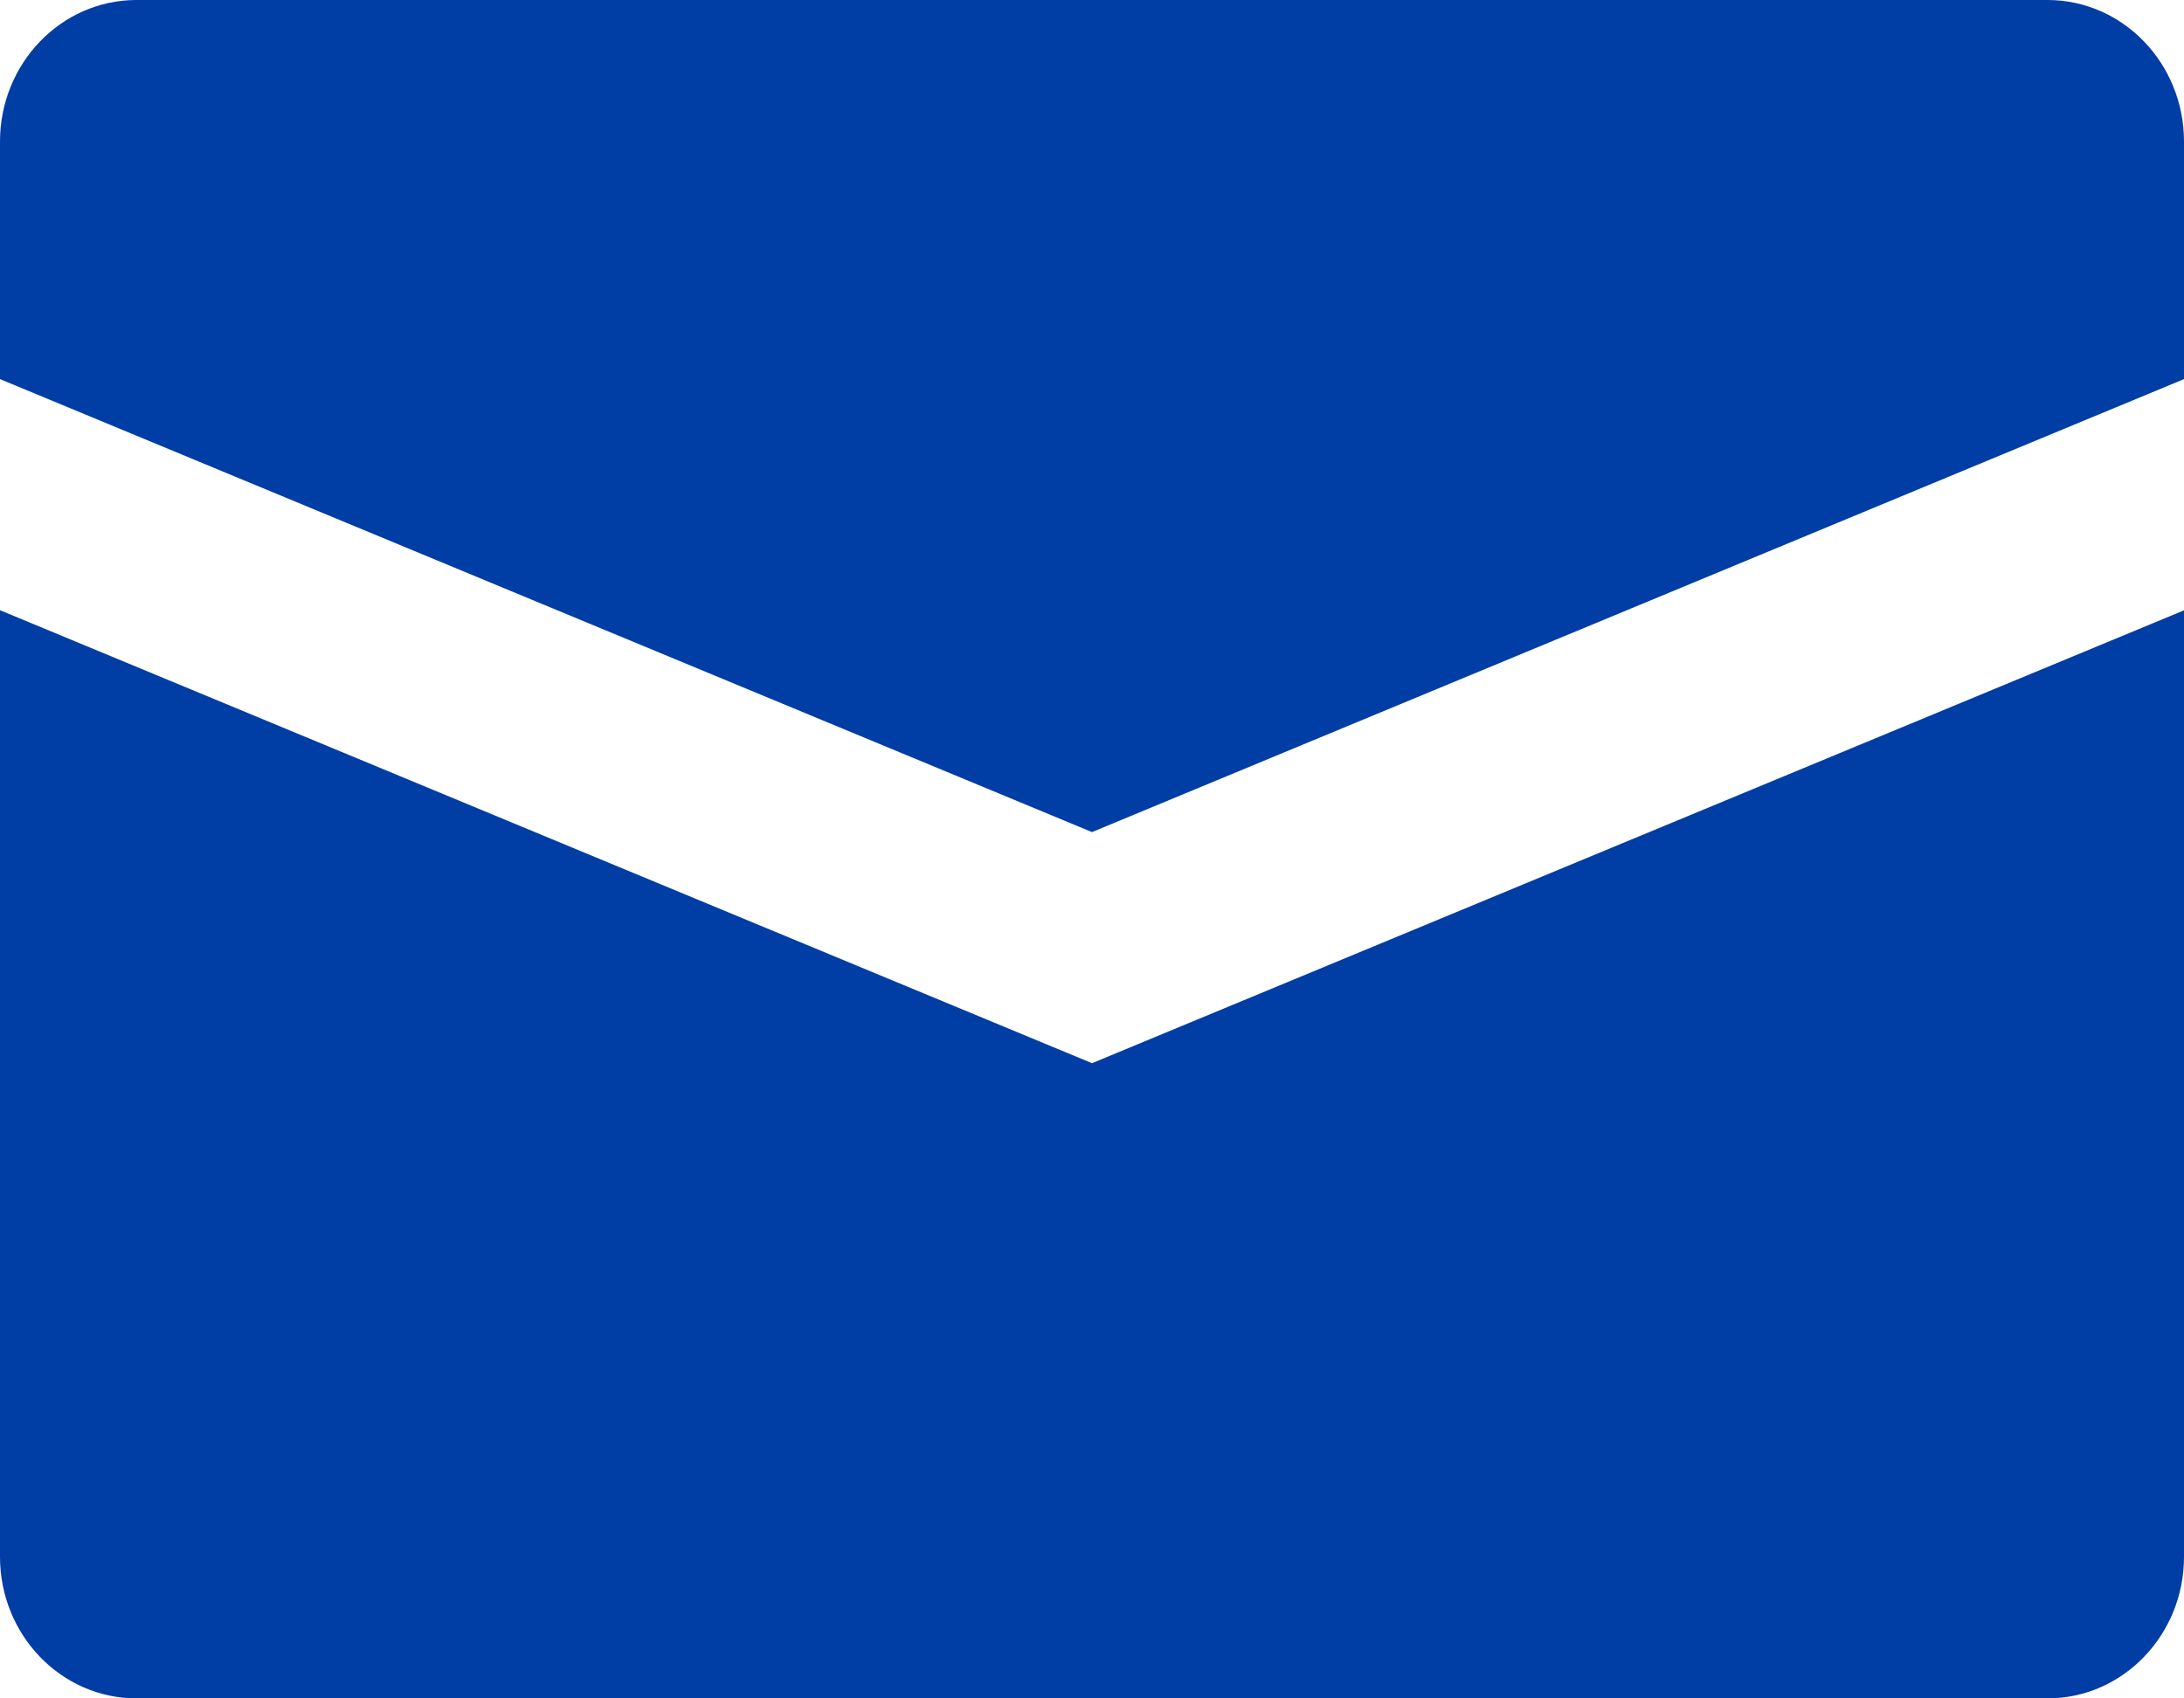 <?xml version="1.0" encoding="UTF-8"?> <svg xmlns="http://www.w3.org/2000/svg" xmlns:xlink="http://www.w3.org/1999/xlink" width="18" height="14" viewBox="0 0 18 14"><defs><path id="a4bfa" d="M784 4356.03v7.803c0 .644.504 1.167 1.125 1.167h15.75c.621 0 1.125-.523 1.125-1.167v-7.802l-9 3.733zm16.875-5.03h-15.75c-.621 0-1.125.523-1.125 1.167v1.958l9 3.734 9-3.734v-1.958c0-.644-.504-1.167-1.125-1.167z"></path></defs><g><g transform="translate(-784 -4351)"><use fill="#003da5" xlink:href="#a4bfa"></use></g></g></svg> 